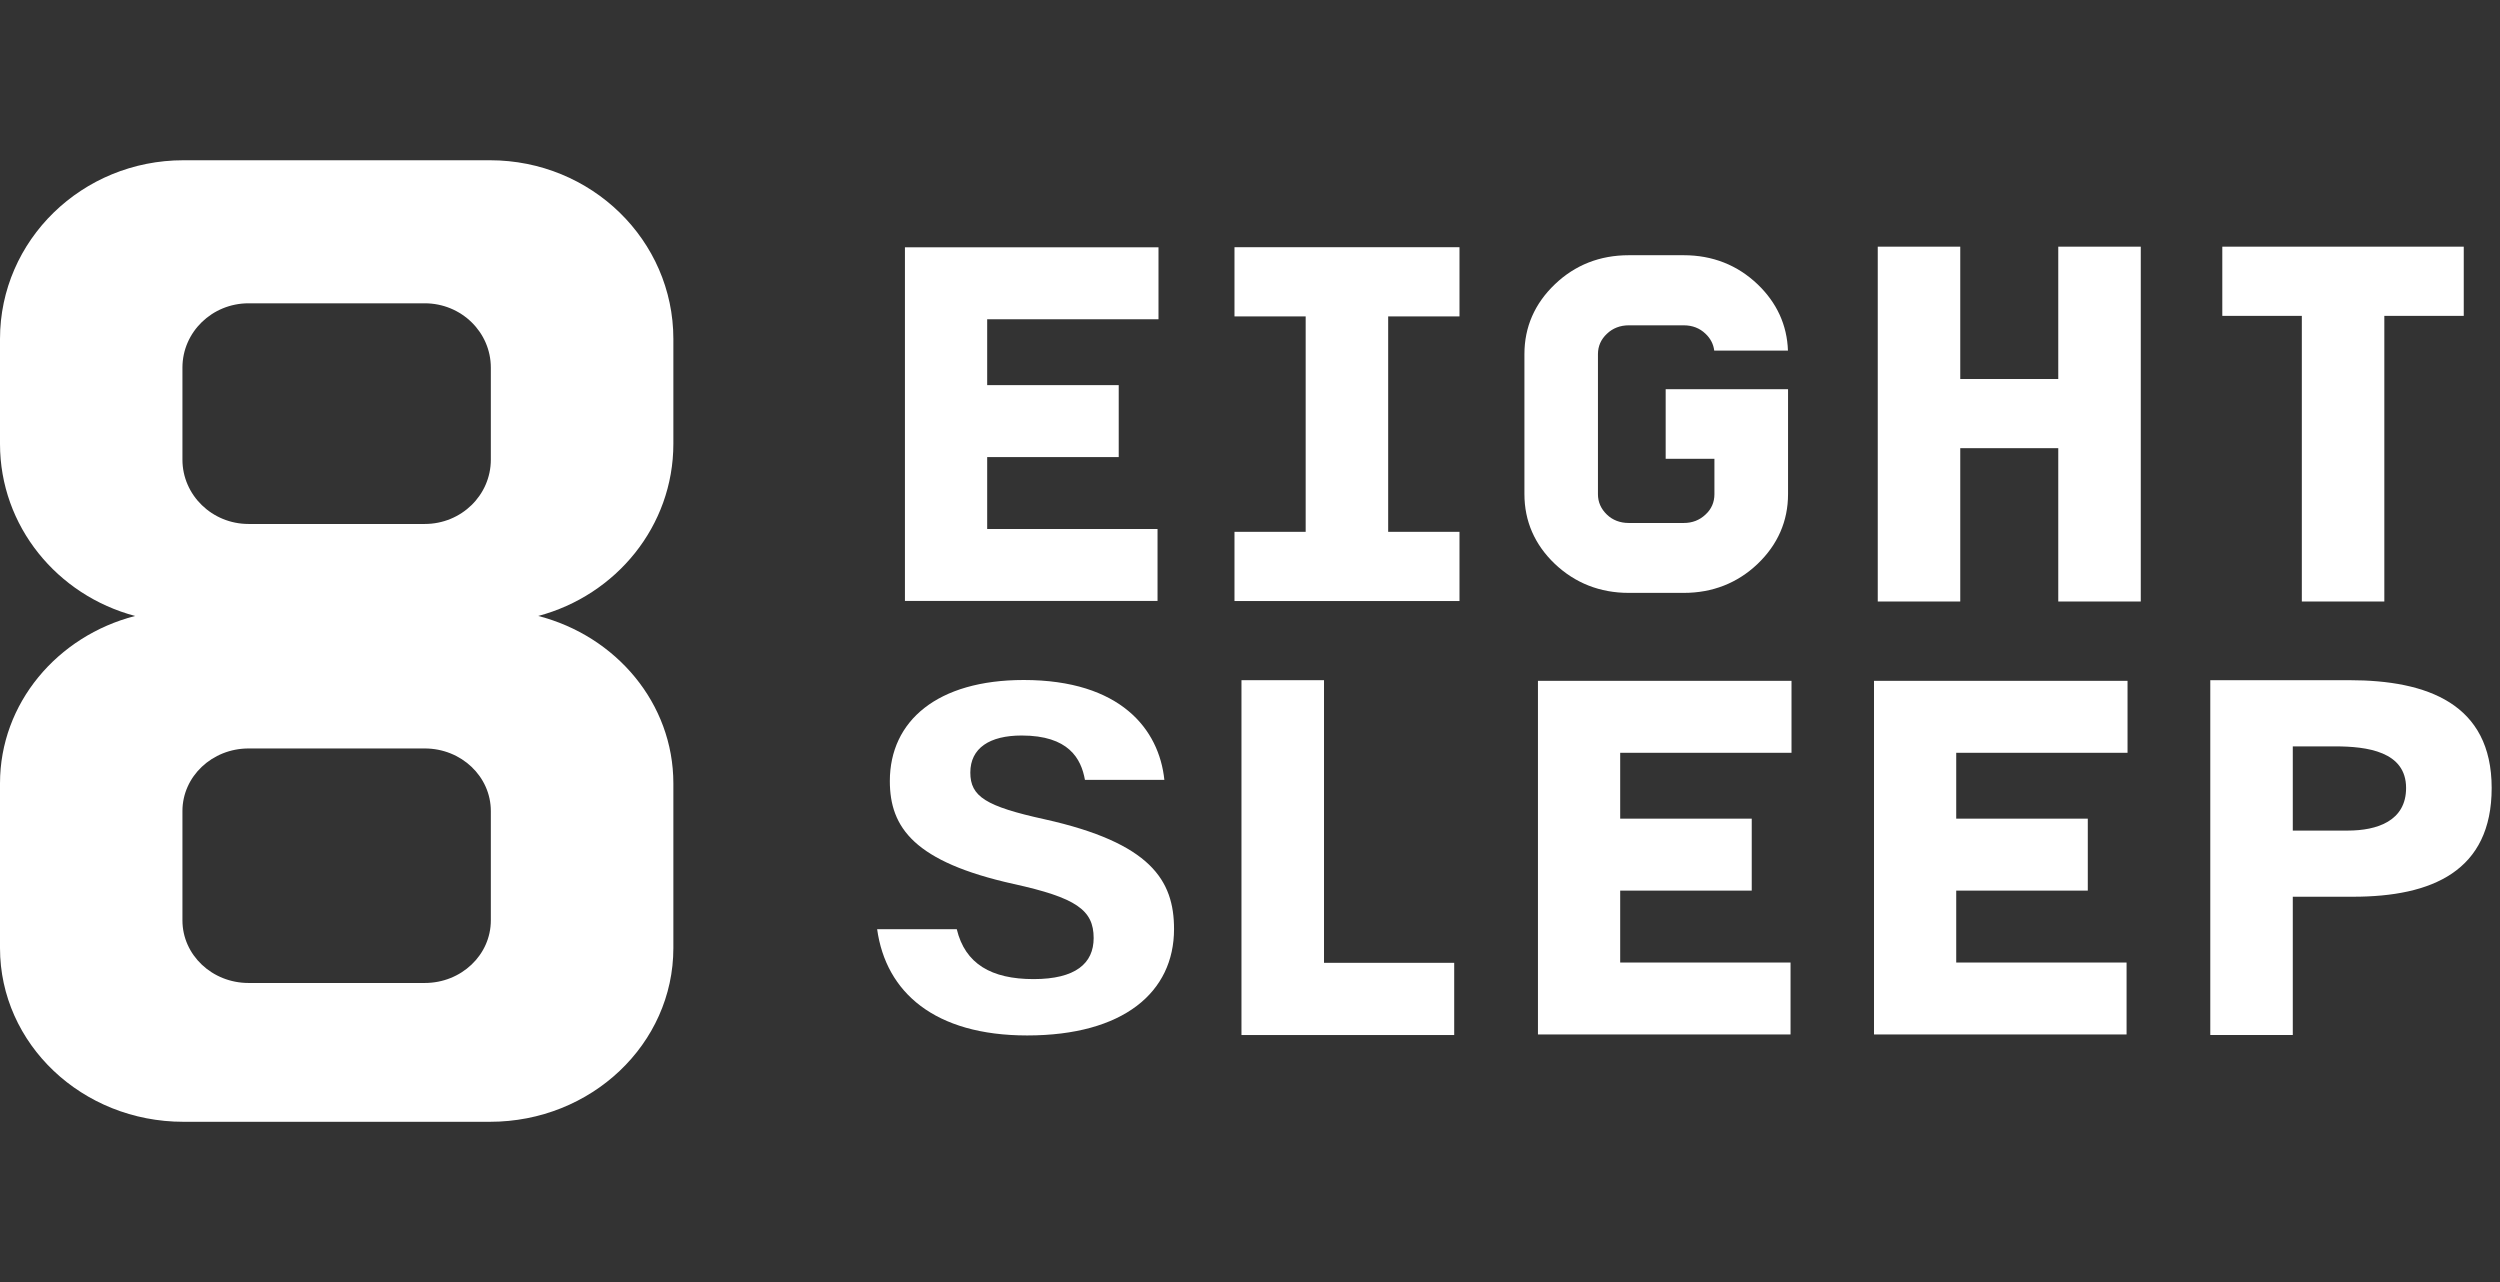<svg xmlns="http://www.w3.org/2000/svg" fill="none" viewBox="0 0 78 40" height="40" width="78">
<rect x="0" y="0" width="78" height="40" fill="#333333" stroke="none"/>
<g clip-path="url(#clip0_2942_227)">
<path fill="white" d="M21.009 13.846V10.575C21.009 7.493 18.447 5 15.287 5H5.722C2.562 5 0 7.493 0 10.575V13.849C0 16.419 1.787 18.575 4.216 19.218C1.787 19.844 0 21.943 0 24.442V29.579C0 32.573 2.562 35 5.722 35H15.287C18.447 35 21.009 32.573 21.009 29.579V24.442C21.009 21.943 19.222 19.844 16.793 19.218C19.222 18.572 21.009 16.416 21.009 13.846ZM5.692 11.47C5.692 10.361 6.616 9.463 7.756 9.463H13.252C14.393 9.463 15.314 10.364 15.314 11.47V14.341C15.314 15.45 14.393 16.348 13.252 16.348H7.756C6.616 16.348 5.692 15.447 5.692 14.341V11.47ZM15.314 28.716C15.314 29.794 14.393 30.669 13.252 30.669H7.756C6.616 30.669 5.692 29.794 5.692 28.716V25.305C5.692 24.227 6.616 23.352 7.756 23.352H13.252C14.393 23.352 15.314 24.227 15.314 25.305V28.716Z"></path>
<path fill="white" d="M47.984 21.242H55.895V23.487H50.55V25.542H54.654V27.787H50.55V30.031H55.865V32.275H47.984V21.242Z"></path>
<path fill="white" d="M58.469 21.242H66.379V23.487H61.034V25.542H65.139V27.787H61.034V30.031H66.349V32.275H58.469V21.242Z"></path>
<path fill="white" d="M29.851 28.99C30.111 30.073 30.931 30.548 32.247 30.548C33.56 30.548 34.122 30.056 34.122 29.267C34.122 28.389 33.572 28.009 31.626 27.58C28.529 26.891 27.763 25.825 27.763 24.369C27.763 22.491 29.247 21.216 31.94 21.216C34.961 21.216 36.165 22.754 36.328 24.332H33.85C33.732 23.669 33.343 22.948 31.876 22.948C30.877 22.948 30.274 23.34 30.274 24.104C30.274 24.852 30.756 25.158 32.594 25.562C35.905 26.299 36.63 27.466 36.63 28.987C36.63 30.954 35.057 32.306 32.048 32.306C29.16 32.306 27.639 30.959 27.367 28.992H29.851V28.99Z"></path>
<path fill="white" d="M68.961 21.222H73.301C75.728 21.222 77.74 21.957 77.74 24.585C77.74 27.181 75.875 27.978 73.416 27.978H71.535V32.293H68.961V21.222ZM71.535 25.914H73.253C74.161 25.914 75.07 25.617 75.07 24.585C75.07 23.444 73.847 23.287 72.857 23.287H71.535V25.914Z"></path>
<path fill="white" d="M38.734 21.222H41.309V30.04H45.371V32.293H38.734V21.222Z"></path>
<path fill="white" d="M51.969 12.143V14.315H53.49V15.419C53.49 15.665 53.4 15.882 53.212 16.054C53.028 16.228 52.802 16.317 52.533 16.317H50.816C50.55 16.317 50.312 16.228 50.134 16.054C49.95 15.876 49.856 15.665 49.856 15.419V11.047C49.856 10.802 49.95 10.587 50.137 10.413C50.315 10.241 50.55 10.15 50.816 10.15H52.533C52.802 10.15 53.031 10.238 53.212 10.413C53.369 10.561 53.46 10.739 53.484 10.939H55.784C55.757 10.141 55.437 9.444 54.836 8.869C54.205 8.268 53.43 7.963 52.533 7.963H50.816C49.917 7.963 49.141 8.268 48.513 8.869C47.882 9.472 47.562 10.204 47.562 11.047V15.416C47.562 16.259 47.882 16.994 48.513 17.595C49.144 18.192 49.92 18.498 50.816 18.498H52.533C53.433 18.498 54.208 18.192 54.836 17.595C55.467 16.991 55.787 16.259 55.787 15.416V12.143H51.969Z"></path>
<path fill="white" d="M71.814 9.855H69.336V7.696H76.869V9.855H74.391V18.767H71.817V9.855H71.814Z"></path>
<path fill="white" d="M43.311 13.217V9.872H45.536V7.713H38.516V9.872H40.737V13.217V13.248V16.593H38.516V18.752H45.536V16.593H43.311V13.248V13.217Z"></path>
<path fill="white" d="M58.586 7.696H61.16V11.825H64.218V7.696H66.792V18.767H64.218V13.983H61.16V18.767H58.586V7.696Z"></path>
<path fill="white" d="M28.234 7.716H36.145V9.961H30.8V12.016H34.904V14.261H30.8V16.505H36.115V18.749H28.234V7.716Z"></path>
</g>
<defs>
<clipPath id="clip0_2942_227">
<rect transform="translate(0 5)" fill="white" height="30" width="77.741"></rect>
</clipPath>
</defs>
</svg>
